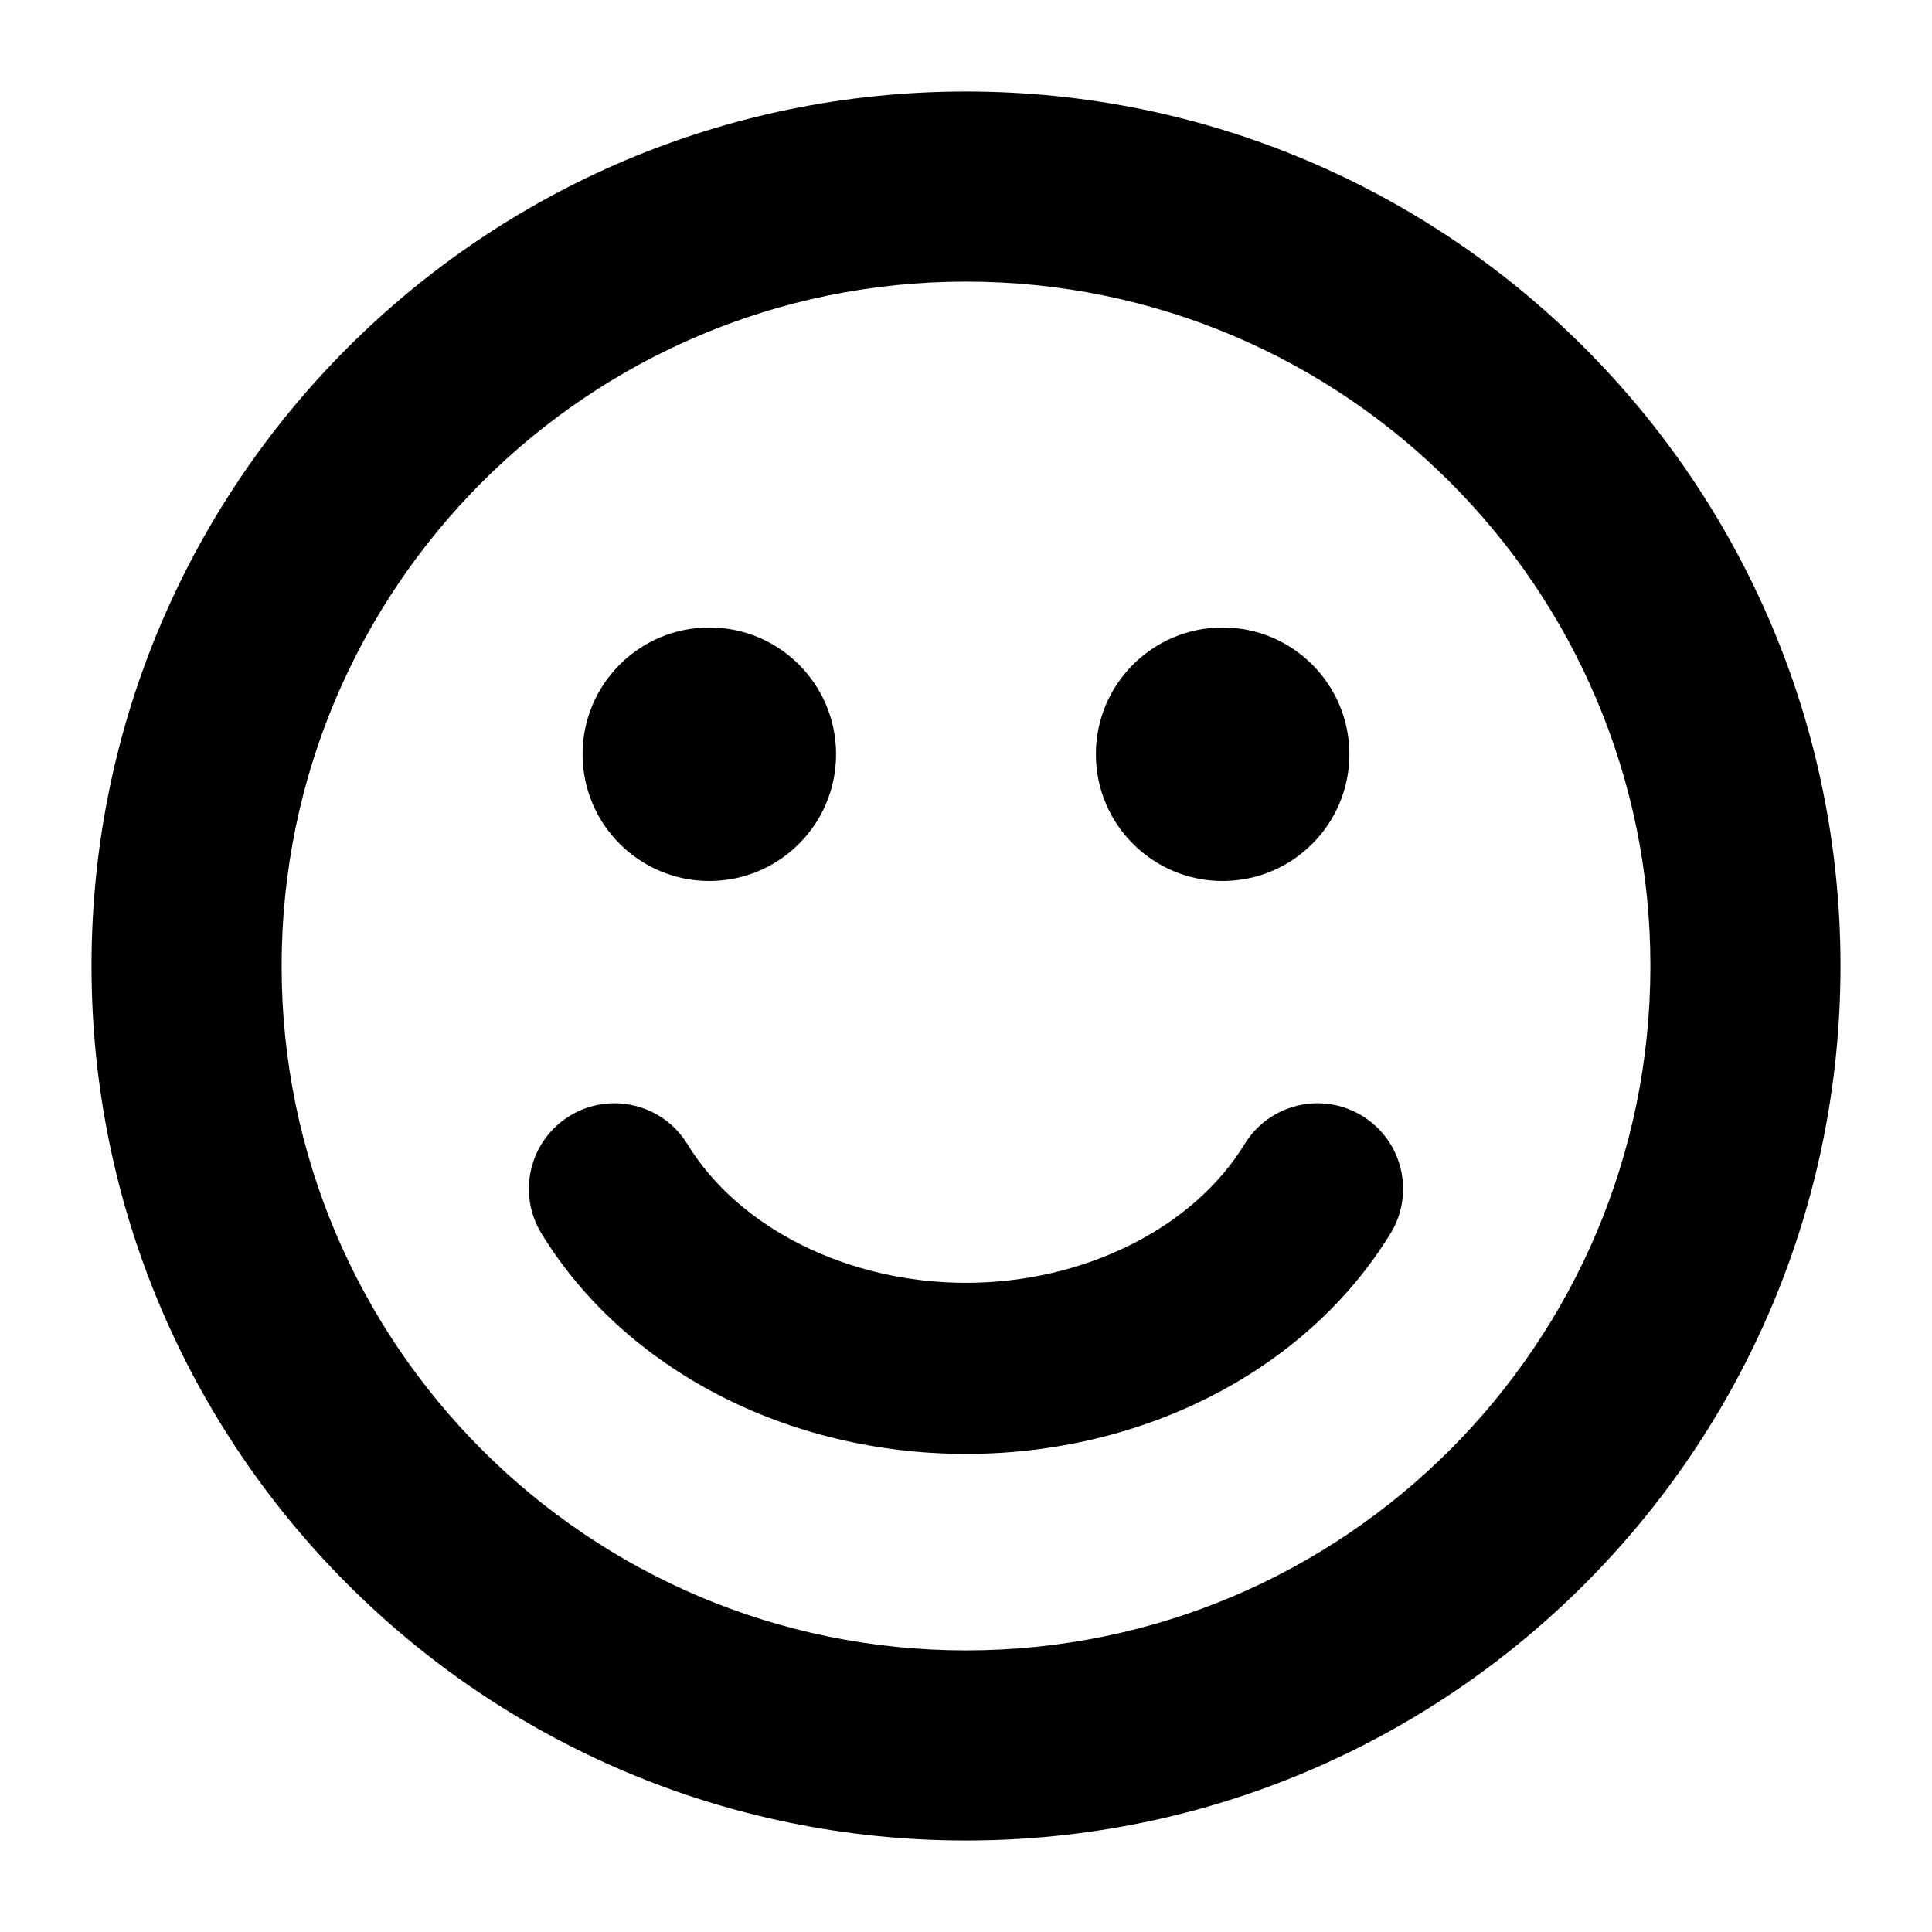 <?xml version="1.0" encoding="UTF-8"?>
<!-- Uploaded to: ICON Repo, www.iconrepo.com, Generator: ICON Repo Mixer Tools -->
<svg fill="#000000" width="800px" height="800px" version="1.1" viewBox="144 144 512 512" xmlns="http://www.w3.org/2000/svg">
 <g>
  <path d="m399.99 168.25c-127.98 0-231.74 103.77-231.74 231.75 0 127.99 103.77 231.75 231.74 231.75 128-0.004 231.76-103.76 231.76-231.75 0-127.98-103.77-231.75-231.76-231.75zm0 413.12c-100.15 0-181.36-81.207-181.36-181.37 0-100.17 81.211-181.37 181.36-181.37 100.18 0 181.38 81.195 181.38 181.37 0 100.16-81.199 181.37-181.38 181.37z"/>
  <path d="m365.57 343.88c0 18.551-15.039 33.59-33.59 33.59s-33.59-15.039-33.59-33.59 15.039-33.59 33.59-33.59 33.59 15.039 33.59 33.59"/>
  <path d="m501.6 343.88c0 18.551-15.039 33.59-33.59 33.59s-33.59-15.039-33.59-33.59 15.039-33.59 33.59-33.59 33.59 15.039 33.59 33.59"/>
  <path d="m504.99 439.71c-10.676-6.535-24.637-3.168-31.172 7.508-13.652 22.324-42.633 36.742-73.824 36.742s-60.172-14.418-73.824-36.742c-6.535-10.676-20.488-14.043-31.172-7.508-10.68 6.535-14.043 20.488-7.508 31.176 22.051 36.031 65.16 58.414 112.51 58.414s90.461-22.383 112.5-58.422c6.535-10.68 3.176-24.633-7.512-31.168z"/>
 </g>
</svg>